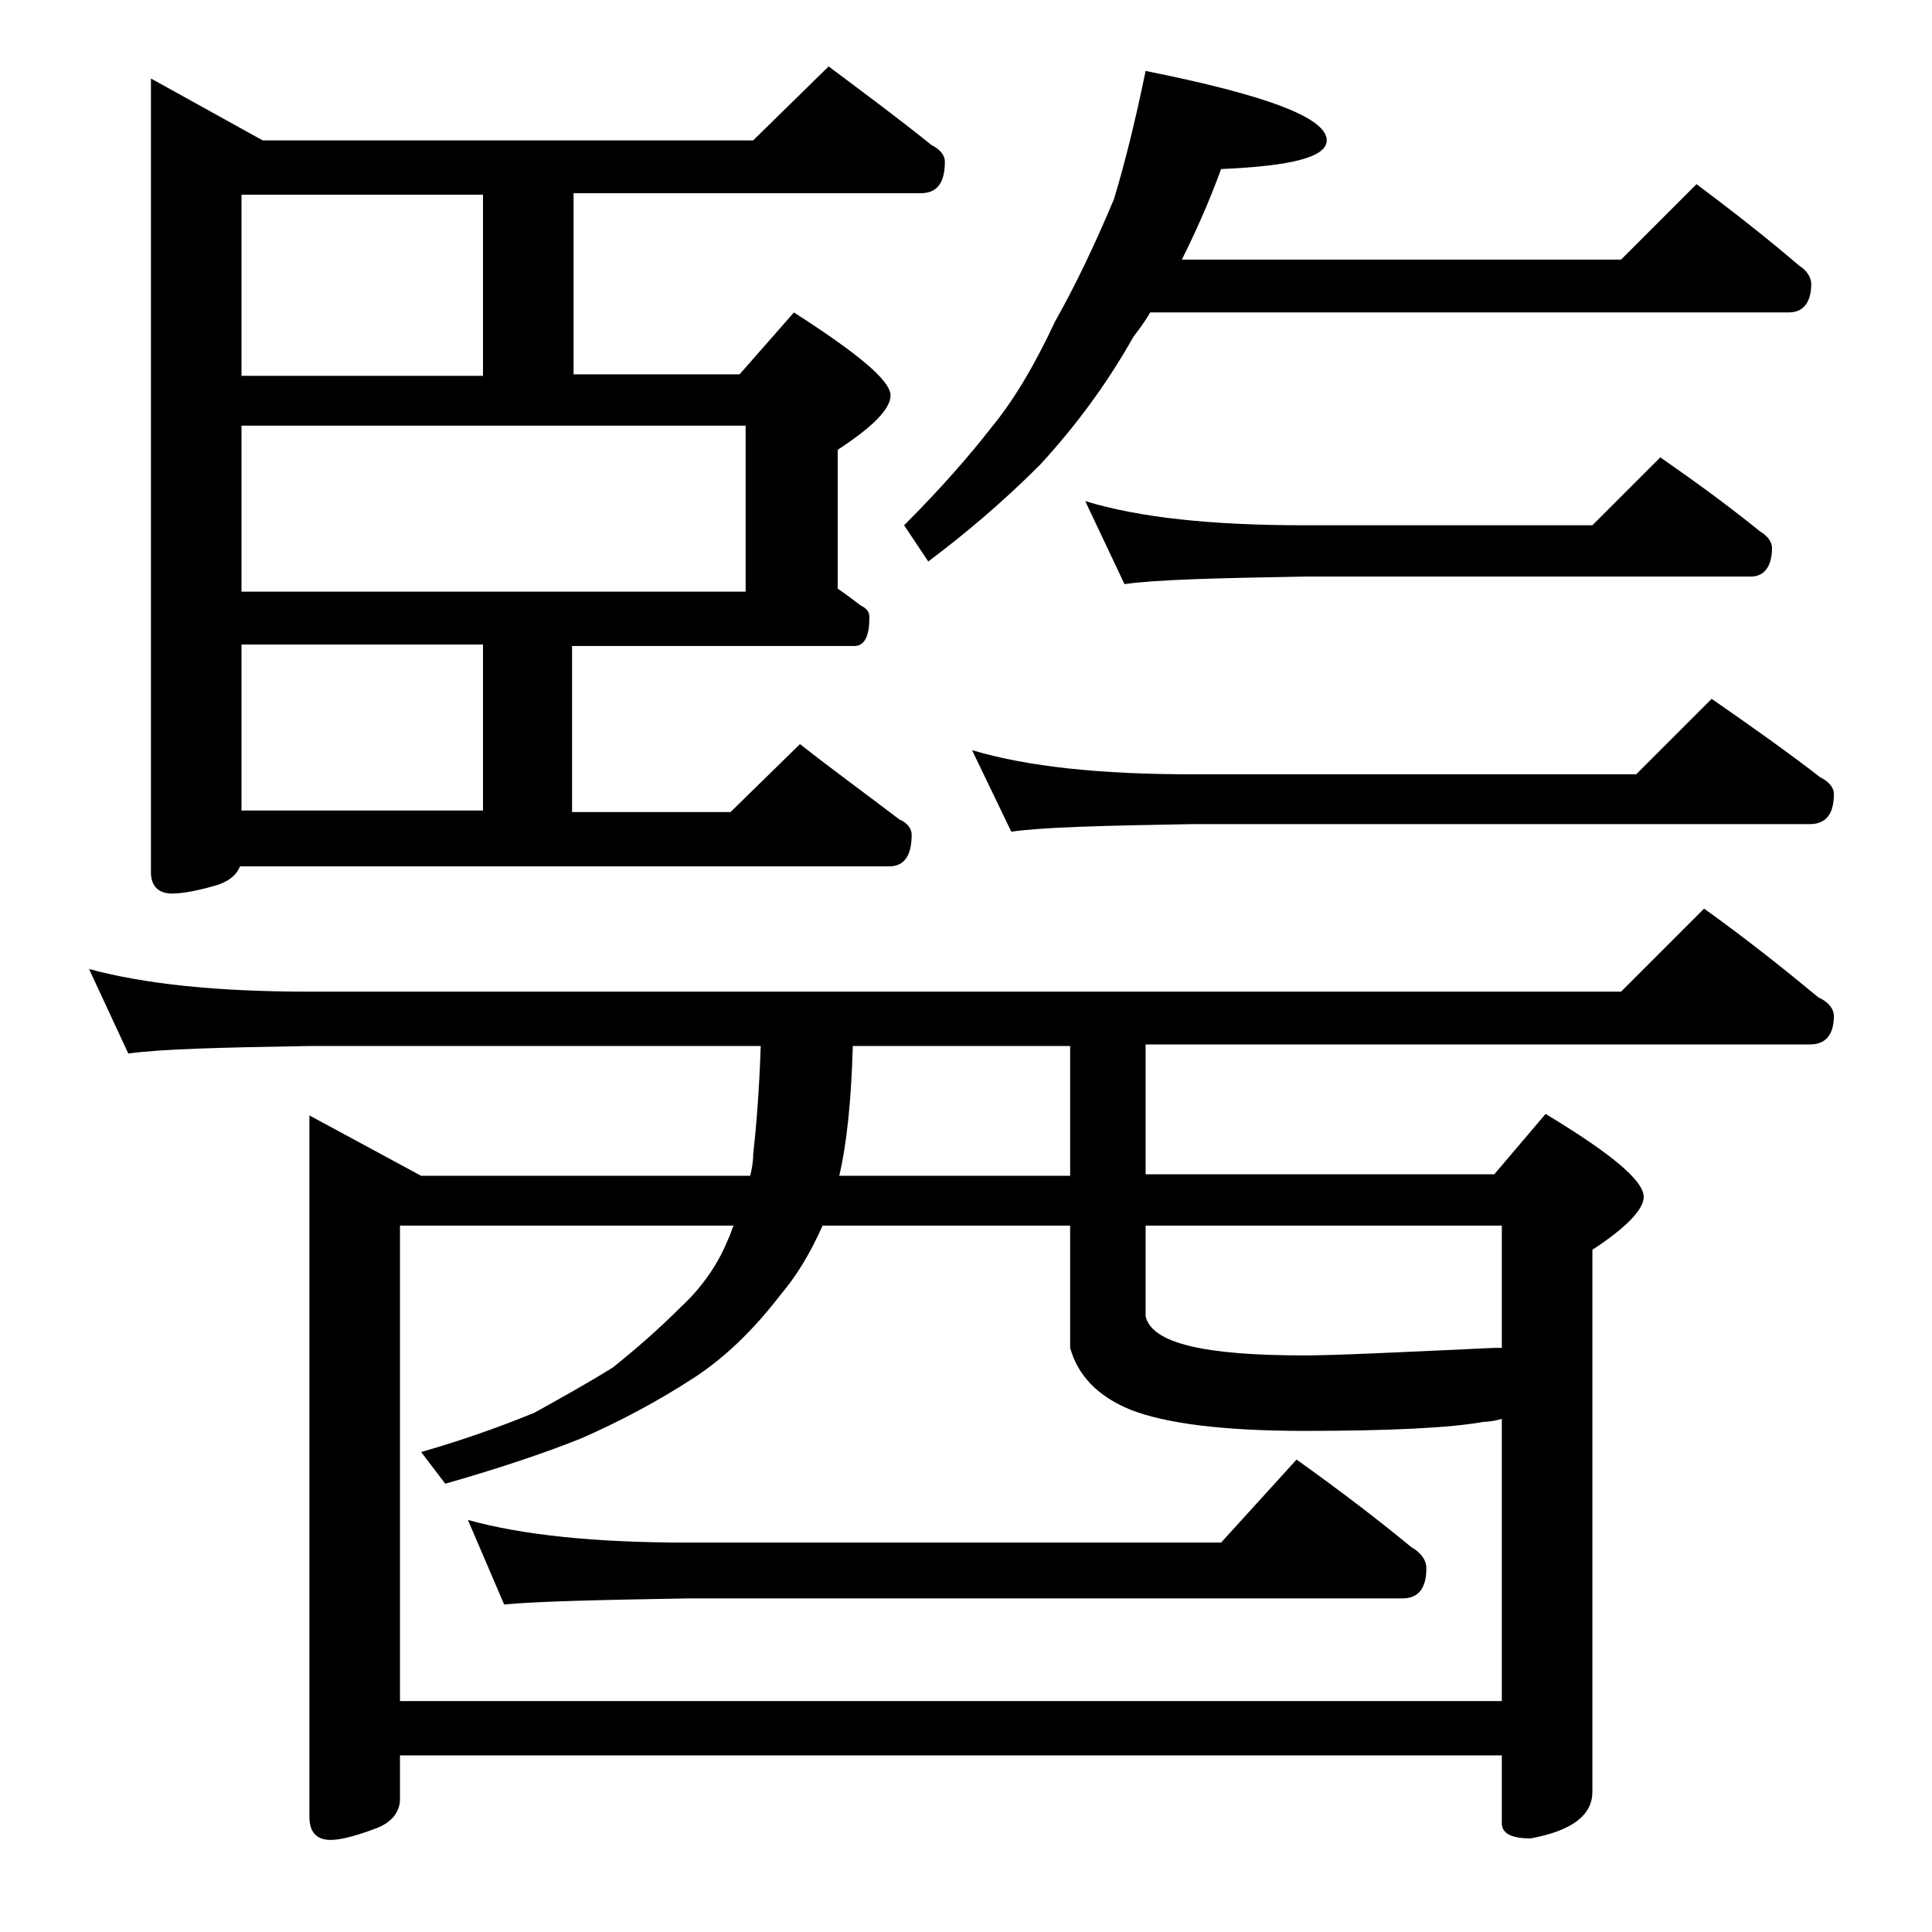 <?xml version="1.0" encoding="utf-8"?>
<!-- Generator: Adobe Illustrator 18.0.0, SVG Export Plug-In . SVG Version: 6.00 Build 0)  -->
<!DOCTYPE svg PUBLIC "-//W3C//DTD SVG 1.1//EN" "http://www.w3.org/Graphics/SVG/1.1/DTD/svg11.dtd">
<svg version="1.1" id="Layer_1" xmlns="http://www.w3.org/2000/svg" xmlns:xlink="http://www.w3.org/1999/xlink" x="0px" y="0px"
	 viewBox="0 0 128 128" enable-background="new 0 0 128 128" xml:space="preserve">
<path d="M5.9,64.2c3.7,1,8.5,1.5,14.6,1.5h86.9l5.5-5.5c2.8,2,5.3,4,7.6,5.9c0.7,0.3,1,0.8,1,1.2c0,1.2-0.5,1.9-1.6,1.9h-44v8.6H99
	l3.4-4c4.3,2.6,6.5,4.4,6.5,5.5c0,0.8-1.1,2-3.4,3.5v35.9c0,1.6-1.4,2.6-4.1,3.1c-1.2,0-1.9-0.3-1.9-1v-4.5h-73v2.9
	c0,0.8-0.5,1.5-1.5,1.9c-1.3,0.5-2.4,0.8-3.1,0.8c-0.9,0-1.4-0.5-1.4-1.5V73.9l7.4,4h21.8c0.1-0.4,0.2-0.9,0.2-1.4
	c0.2-1.8,0.4-4.2,0.5-7.2H20.5c-5.9,0.1-9.9,0.2-12,0.5L5.9,64.2z M54.9,4.4c2.4,1.8,4.7,3.5,6.8,5.2c0.6,0.3,0.9,0.7,0.9,1.1
	c0,1.4-0.5,2.1-1.6,2.1h-23v12h11l3.6-4.1c4.2,2.7,6.4,4.5,6.4,5.5c0,0.9-1.2,2.1-3.5,3.6V39c0.6,0.4,1.1,0.8,1.5,1.1
	c0.4,0.2,0.6,0.4,0.6,0.8c0,1.2-0.3,1.9-1,1.9H37.9v11h10.5l4.6-4.5c2.3,1.8,4.5,3.4,6.6,5c0.5,0.2,0.8,0.6,0.8,1
	c0,1.4-0.5,2.1-1.5,2.1h-43c-0.2,0.5-0.6,0.9-1.4,1.2c-1.3,0.4-2.4,0.6-3.1,0.6c-0.9,0-1.4-0.5-1.4-1.4V5.2l7.4,4.1h32.5L54.9,4.4z
	 M16,24.9h16v-12H16V24.9z M16,39.2h33.4v-11H16V39.2z M16,53.7h16v-11H16V53.7z M26.5,112.7h73V94c-0.3,0.1-0.8,0.2-1.2,0.2
	c-2.2,0.4-6.2,0.6-11.9,0.6c-5.4,0-9.2-0.5-11.5-1.4c-2.2-0.9-3.5-2.3-4-4.1v-8.1H54.5c-0.8,1.8-1.7,3.3-2.8,4.6
	c-1.7,2.2-3.5,4-5.6,5.4c-2.6,1.7-5.1,3-7.6,4.1c-2.5,1-5.5,2-9,3l-1.6-2.1c2.8-0.8,5.3-1.7,7.5-2.6c1.8-1,3.6-2,5.2-3
	c1.5-1.2,3-2.5,4.5-4c1.3-1.2,2.4-2.7,3.1-4.4c0.2-0.4,0.3-0.8,0.4-1H26.5V112.7z M31,100.7c3.6,1,8.4,1.5,14.5,1.5h35.4l5-5.5
	c2.8,2,5.3,3.9,7.6,5.8c0.7,0.4,1,0.9,1,1.4c0,1.3-0.5,2-1.6,2H45.5c-5.9,0.1-10,0.2-12.1,0.4L31,100.7z M70.9,77.9v-8.6H56.5
	c-0.1,3.6-0.4,6.5-0.9,8.6H70.9z M75.9,4.7c8,1.6,12,3.1,12,4.6c0,1.1-2.3,1.7-7,1.9c-0.8,2.2-1.7,4.2-2.6,6h29.1l5-5
	c2.4,1.8,4.7,3.6,6.8,5.4c0.5,0.3,0.8,0.8,0.8,1.2c0,1.2-0.5,1.9-1.5,1.9H76.2c-0.4,0.7-0.8,1.2-1.1,1.6c-1.8,3.2-3.9,6-6.2,8.5
	c-2.5,2.5-5,4.6-7.4,6.4l-1.6-2.4c2.5-2.5,4.4-4.7,5.8-6.5c1.4-1.7,2.8-4,4.2-7c1.3-2.3,2.6-5,3.9-8.1C74.5,10.9,75.2,8.1,75.9,4.7z
	 M64.4,49.7c3.7,1.1,8.5,1.6,14.6,1.6h29.4l5-5c2.6,1.8,5,3.5,7.2,5.2c0.6,0.3,0.9,0.7,0.9,1.1c0,1.3-0.5,2-1.6,2H79
	c-5.9,0.1-9.9,0.2-12,0.5L64.4,49.7z M71.9,33.2c3.6,1.1,8.4,1.6,14.5,1.6h19.1l4.5-4.5c2.3,1.6,4.5,3.2,6.6,4.9
	c0.5,0.3,0.8,0.7,0.8,1.1c0,1.2-0.5,1.9-1.4,1.9H86.4c-5.8,0.1-9.8,0.2-11.9,0.5L71.9,33.2z M75.9,81.2v6c0.4,1.8,3.9,2.6,10.5,2.6
	c2,0,6.2-0.2,12.6-0.5h0.5v-8.1H75.9z"/>
</svg>
